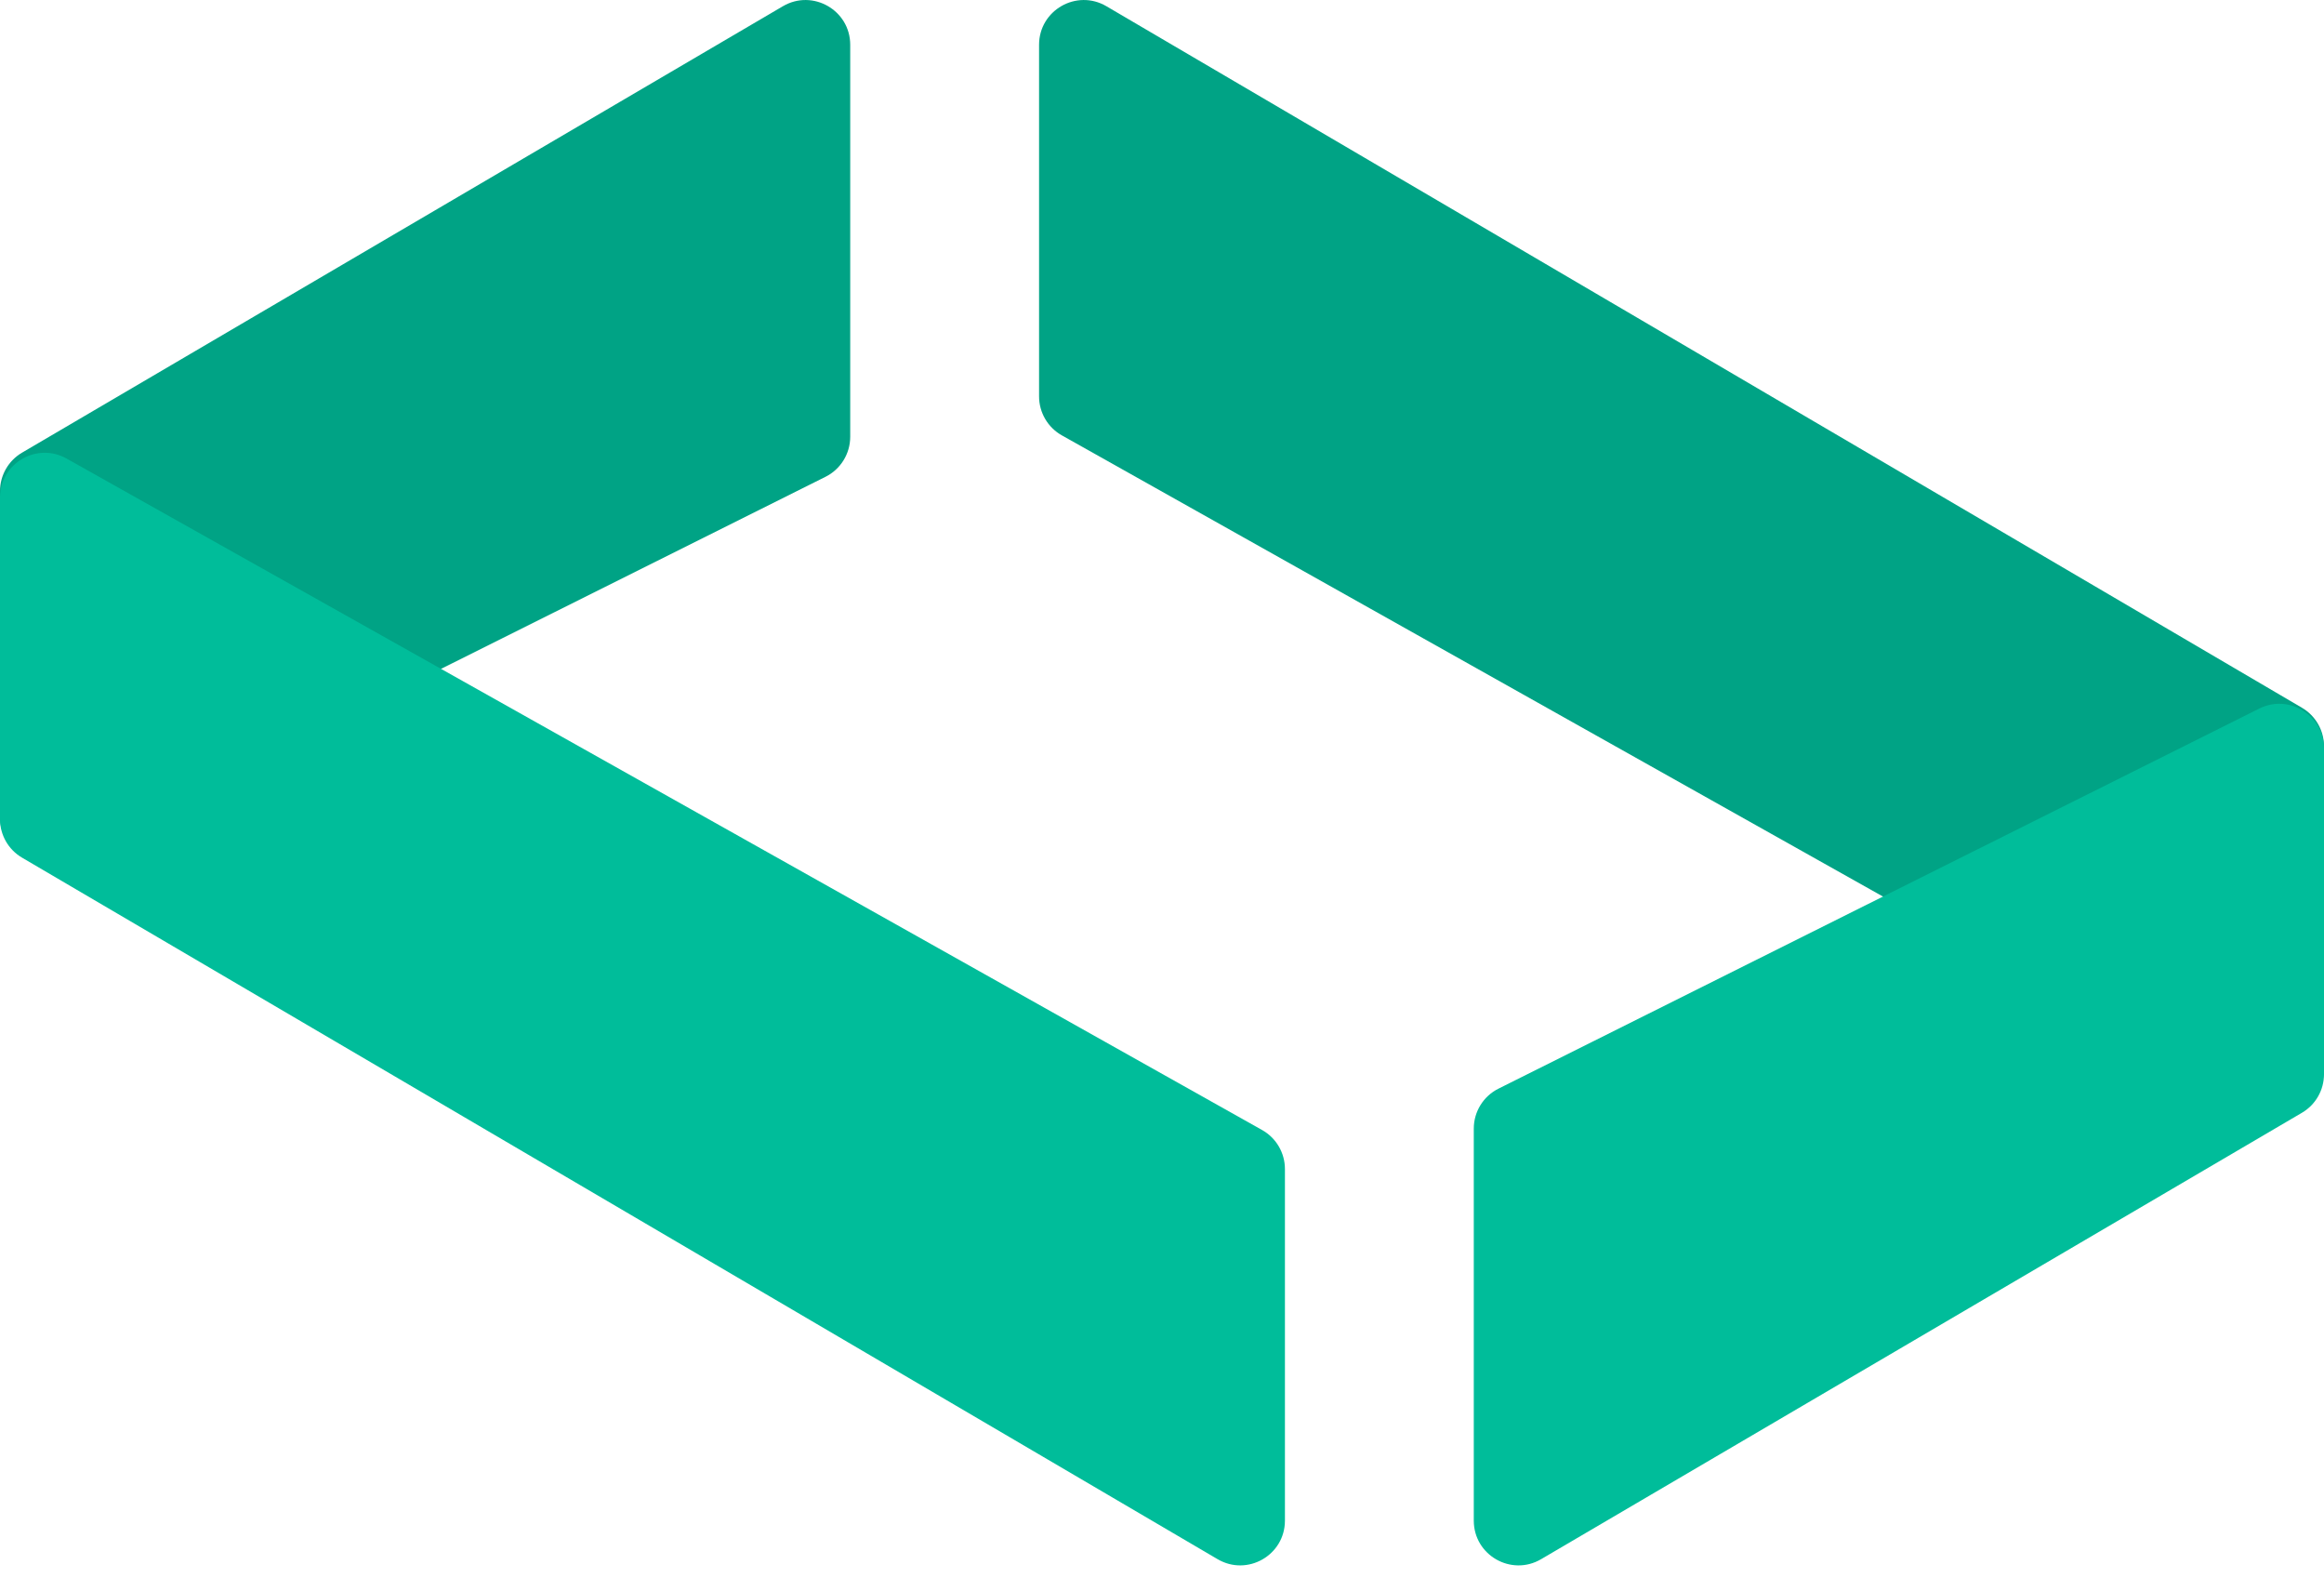 <svg width="38" height="26" viewBox="0 0 38 26" fill="none" xmlns="http://www.w3.org/2000/svg">
<path d="M1.057 14.007C0.572 14.249 6.69143e-05 13.896 6.69143e-05 13.353V8.029C6.69143e-05 7.77 0.137 7.53 0.361 7.399L12.801 0.102C13.288 -0.184 13.902 0.167 13.902 0.732V7.14C13.902 7.417 13.745 7.671 13.498 7.794L1.057 14.007Z" fill="#00A385"/>
<path d="M0.361 14.02C0.137 13.889 0 13.649 0 13.39V8.133C0 7.574 0.602 7.222 1.089 7.496L20.637 18.472C20.867 18.601 21.01 18.845 21.01 19.109V24.857C21.01 25.422 20.396 25.773 19.909 25.487L0.361 14.02Z" fill="#00BD9A"/>
<path d="M37.639 11.569C37.863 11.7 38 11.94 38 12.199V17.456C38 18.015 37.398 18.367 36.911 18.093L17.363 7.117C17.133 6.988 16.99 6.744 16.99 6.48V0.732C16.99 0.167 17.604 -0.184 18.091 0.102L37.639 11.569Z" fill="#00A385"/>
<path d="M36.943 11.582C37.428 11.34 38 11.693 38 12.236V17.559C38 17.819 37.863 18.059 37.639 18.19L25.199 25.487C24.712 25.773 24.098 25.422 24.098 24.857V18.448C24.098 18.172 24.255 17.918 24.503 17.795L36.943 11.582Z" fill="#00BD9A"/>
</svg>
